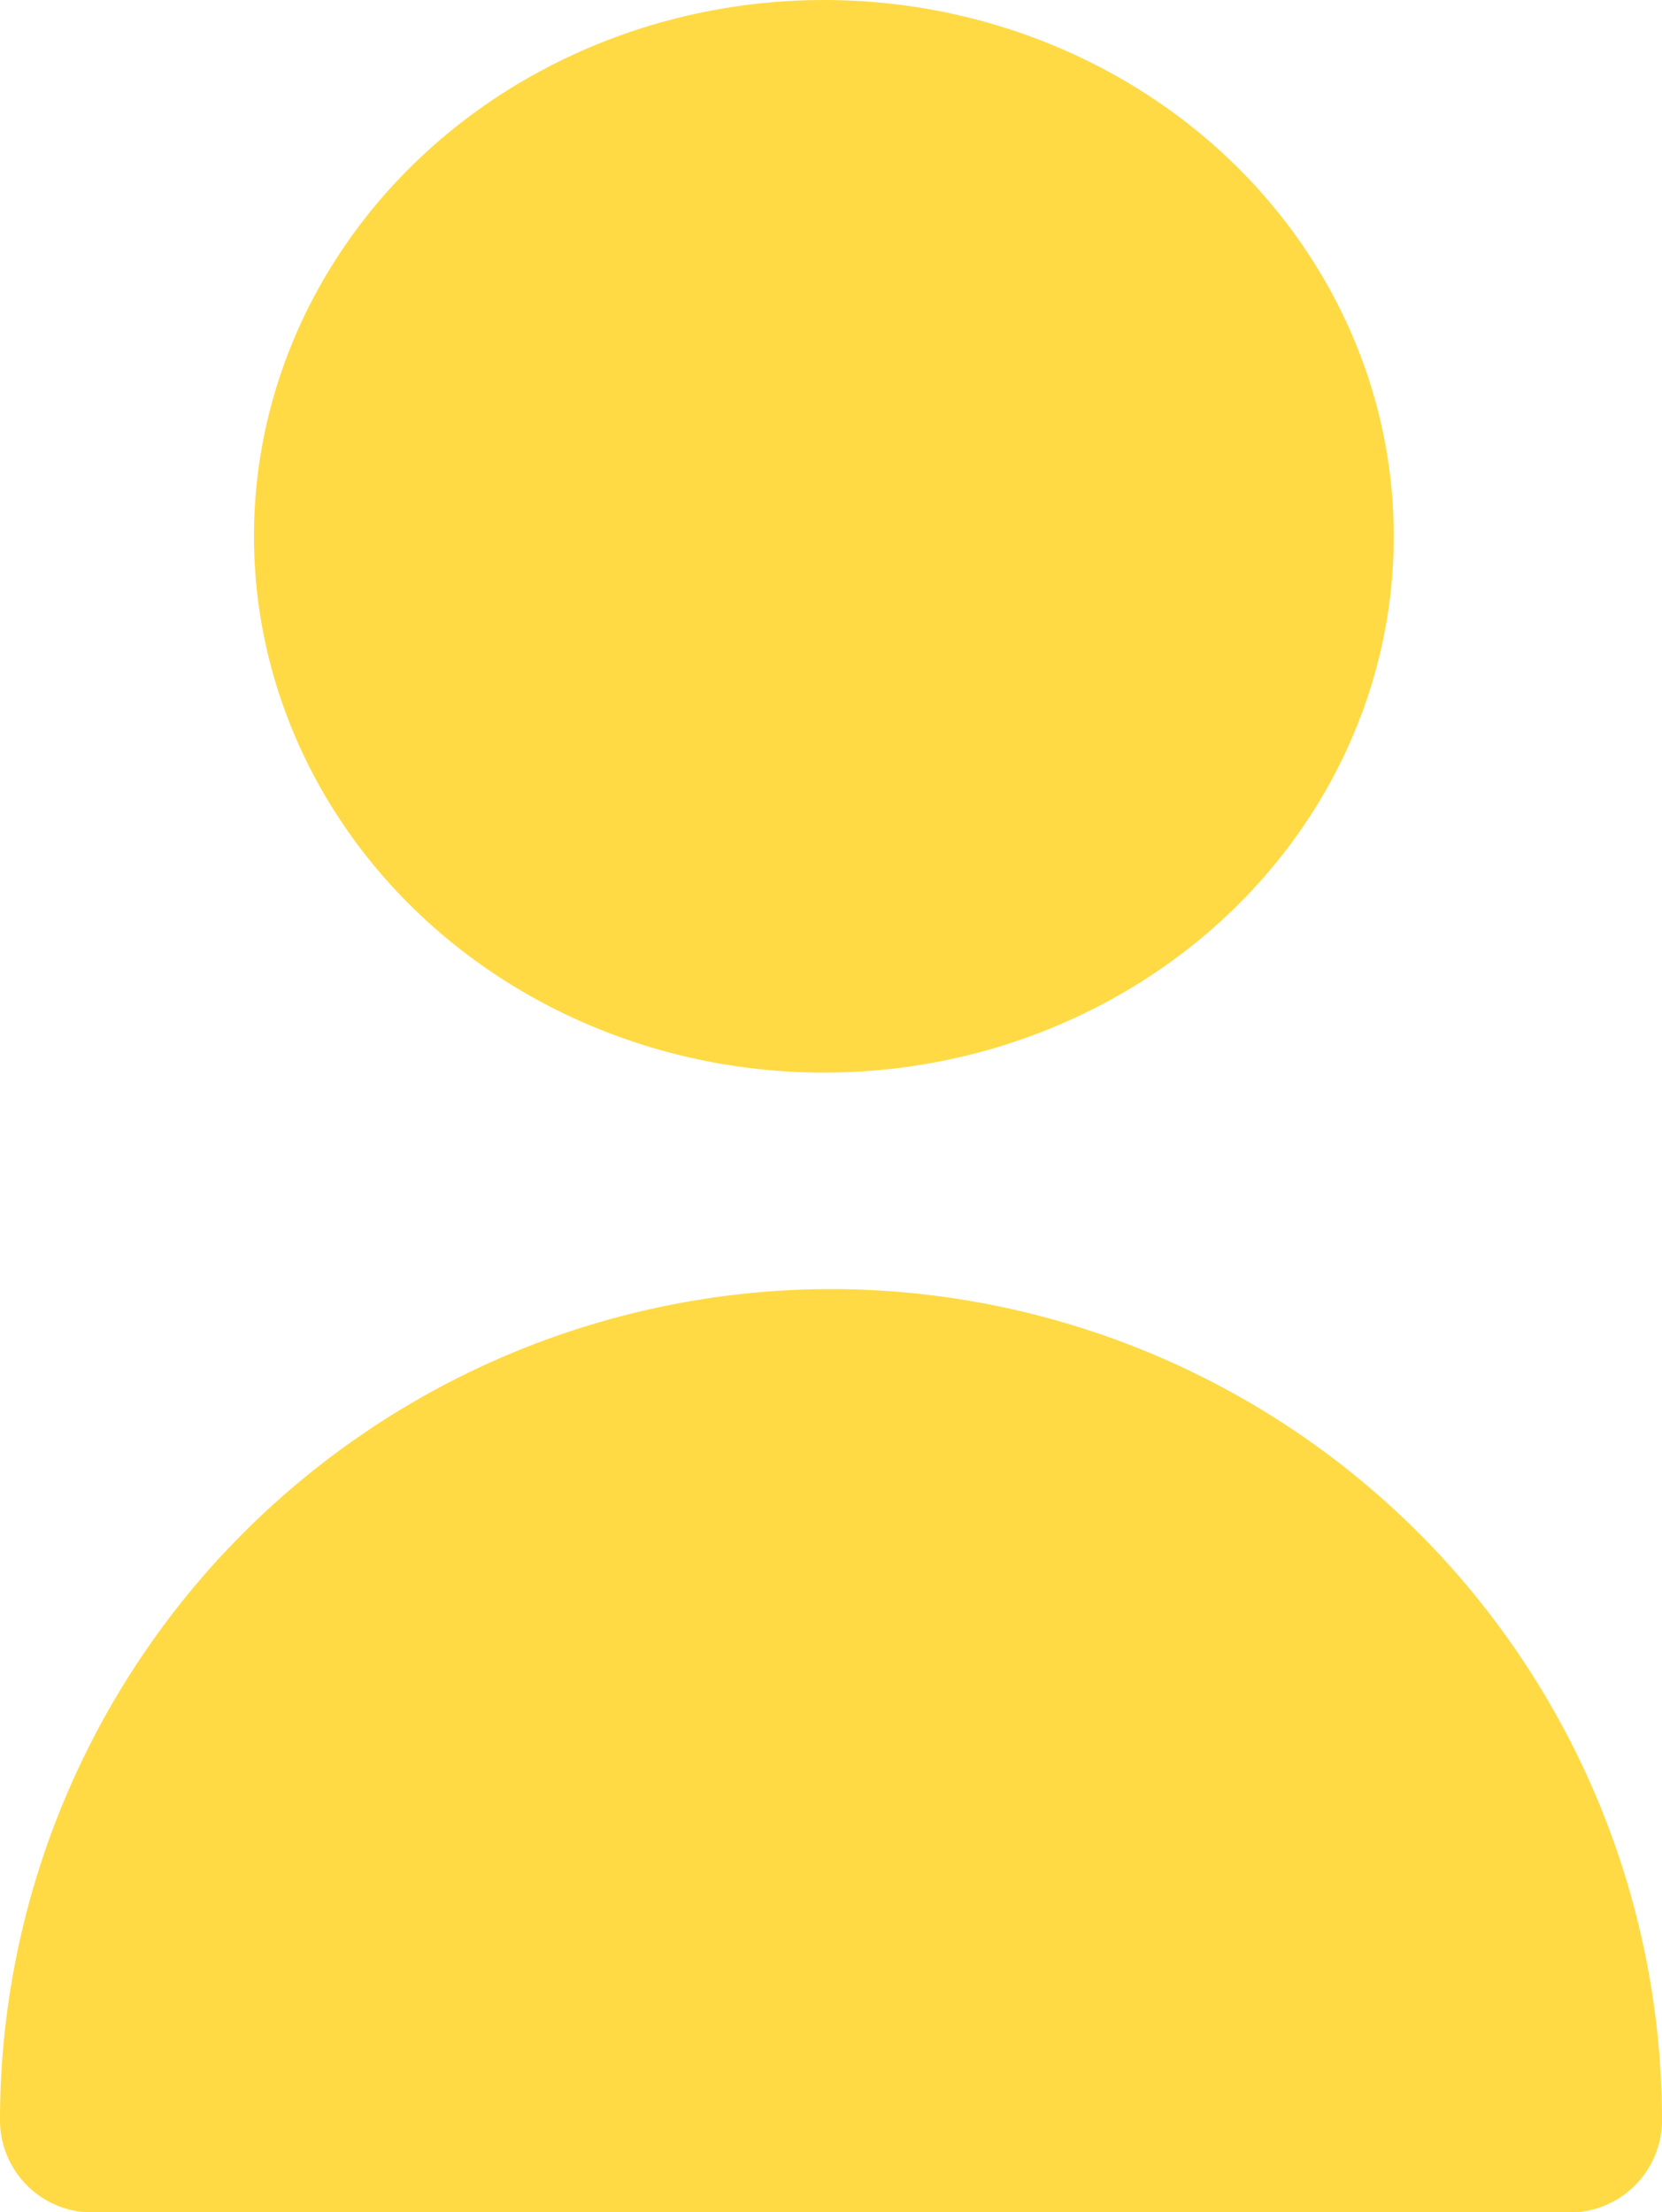<svg xmlns="http://www.w3.org/2000/svg" width="27.191" height="36.199" viewBox="0 0 27.191 36.199">
  <g id="fi-sr-user" transform="translate(-0.001)">
    <ellipse id="Ellipse_8" data-name="Ellipse 8" cx="9.324" cy="8.776" rx="9.324" ry="8.776" transform="translate(4.156 0)" fill="#ffda44"/>
    <path id="Path_4271" data-name="Path 4271" d="M16.6,14A13.61,13.61,0,0,0,3,27.6a1.511,1.511,0,0,0,1.511,1.511H28.68A1.511,1.511,0,0,0,30.191,27.6,13.61,13.61,0,0,0,16.6,14Z" transform="translate(-2.999 7.094)" fill="#ffda44"/>
  </g>
</svg>
